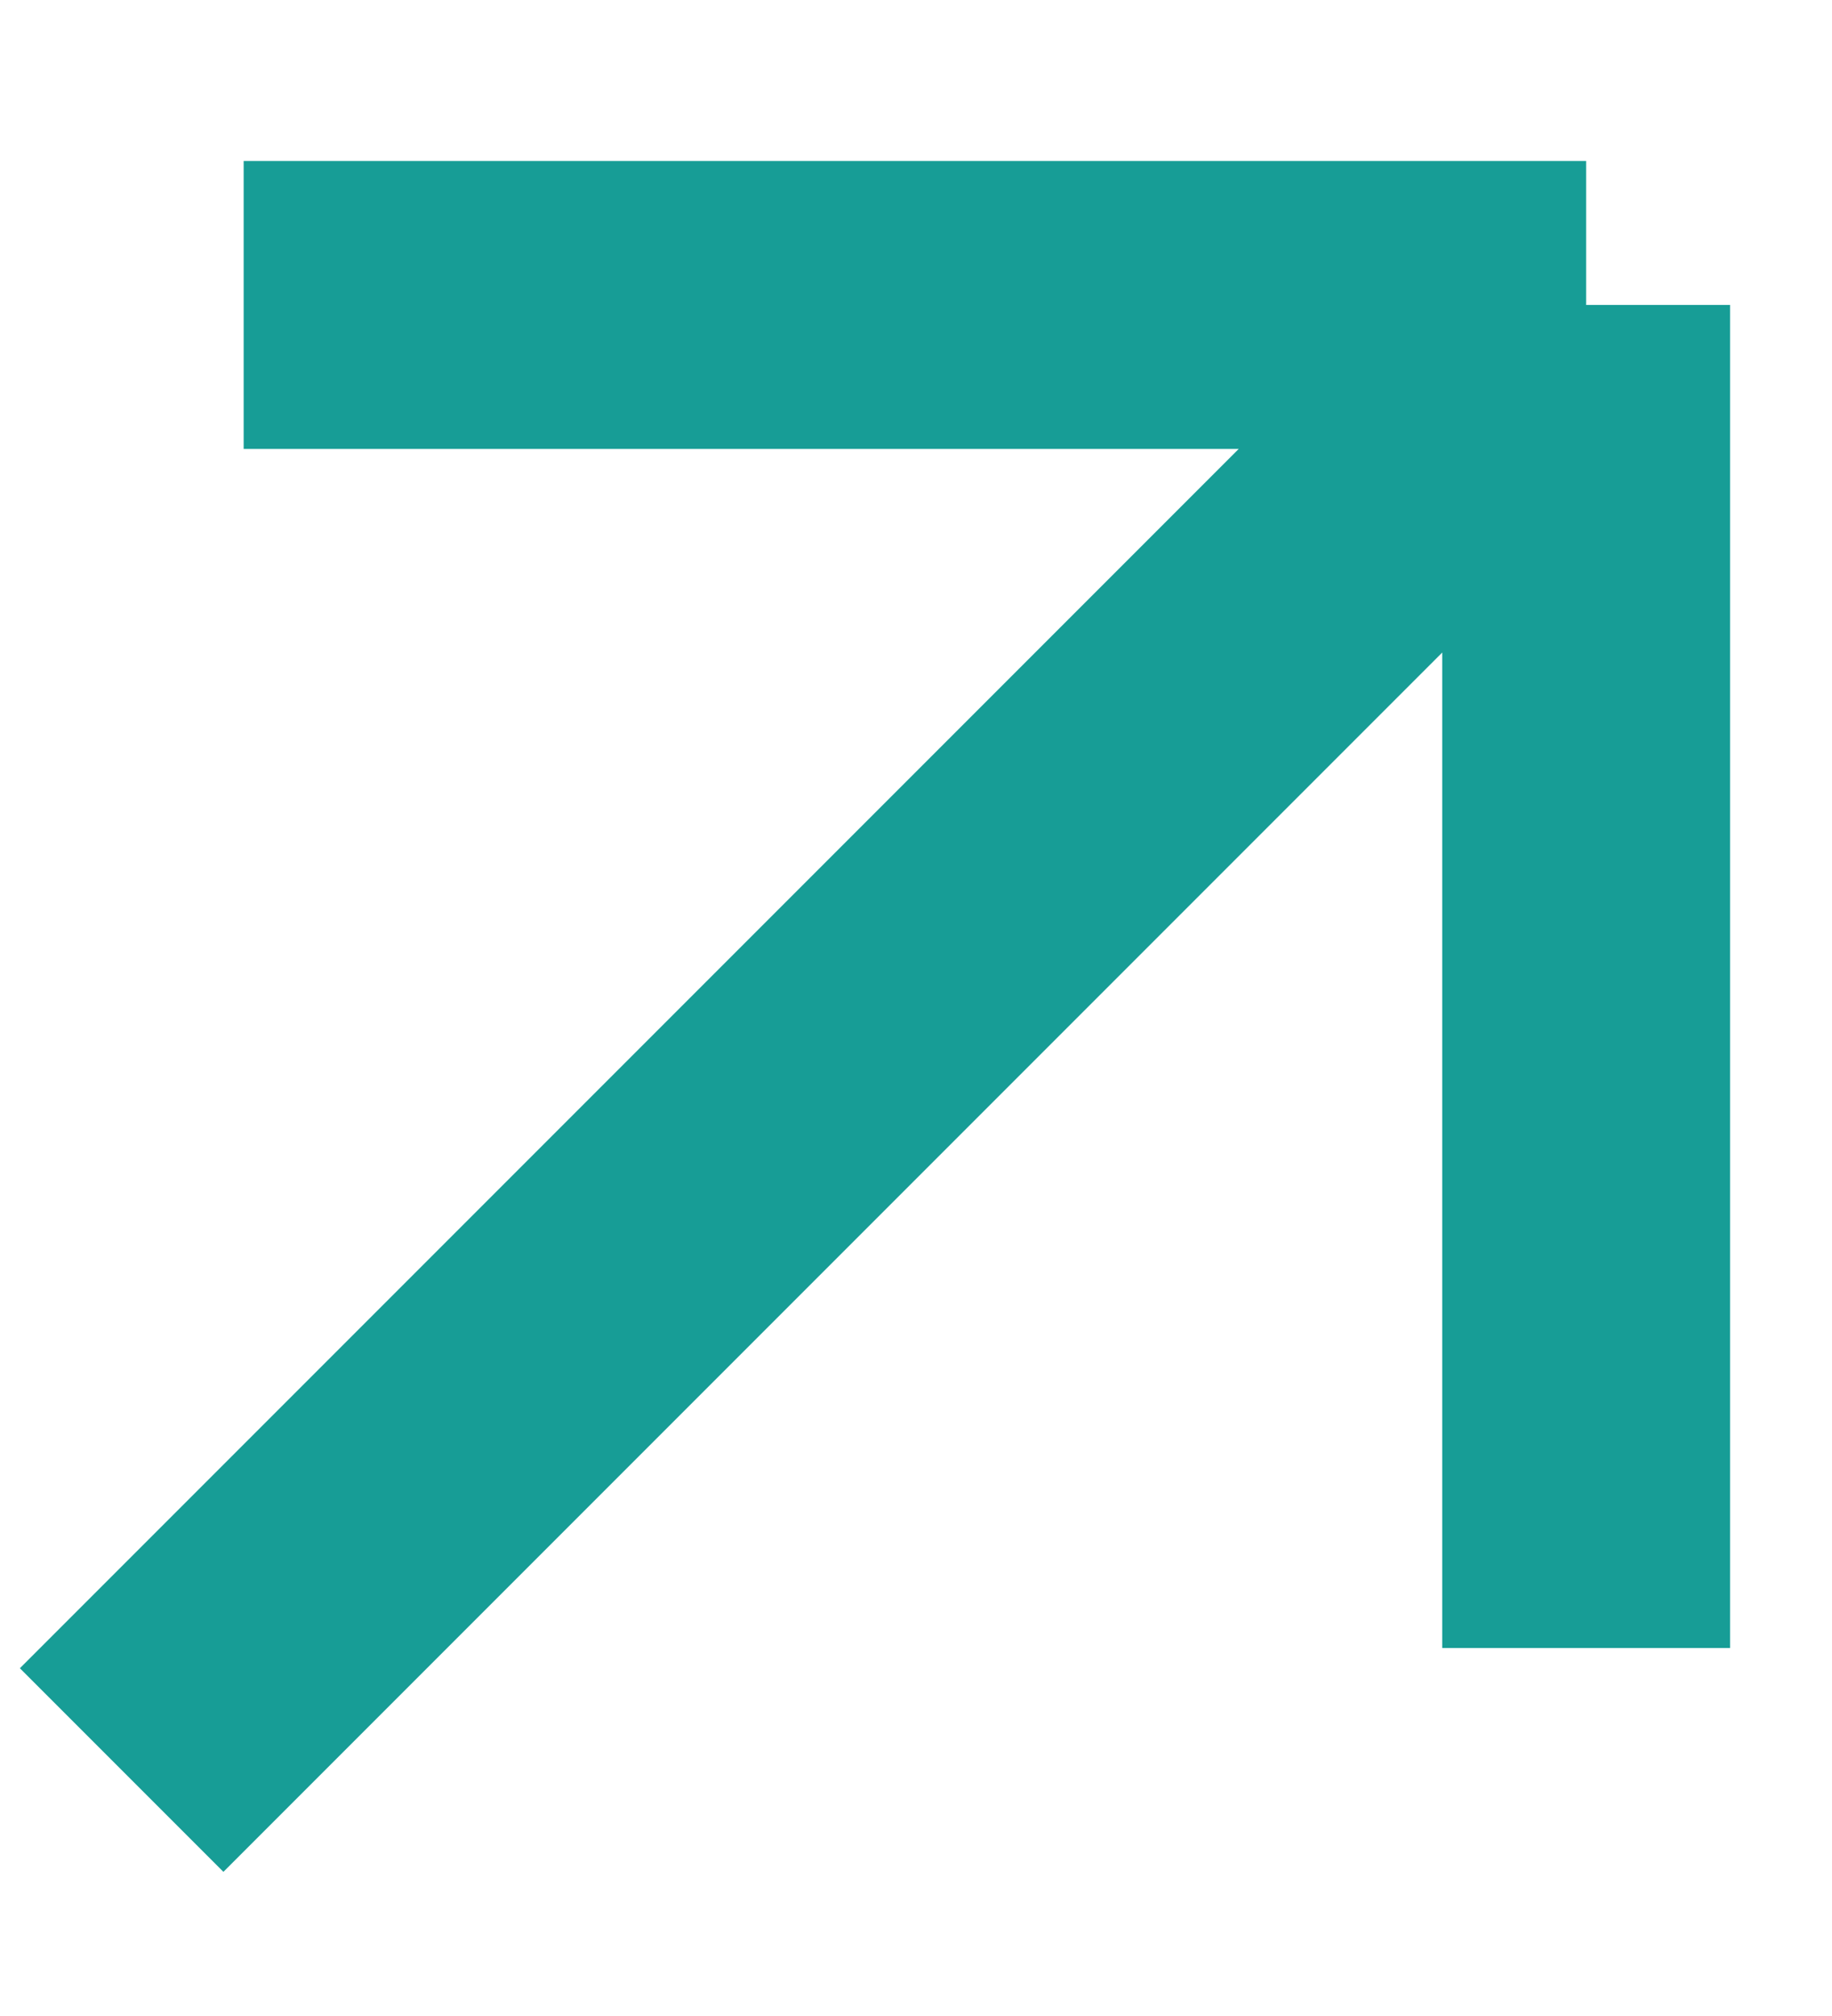 ﻿<svg width="10" height="11" viewBox="0 0 10 11" fill="none" xmlns="http://www.w3.org/2000/svg">
  <path d="M1.33 1.664H8.658M8.658 1.664V8.992M8.658 1.664L0.664 9.658" stroke="#179D96" stroke-width="1.571"/>
</svg>
